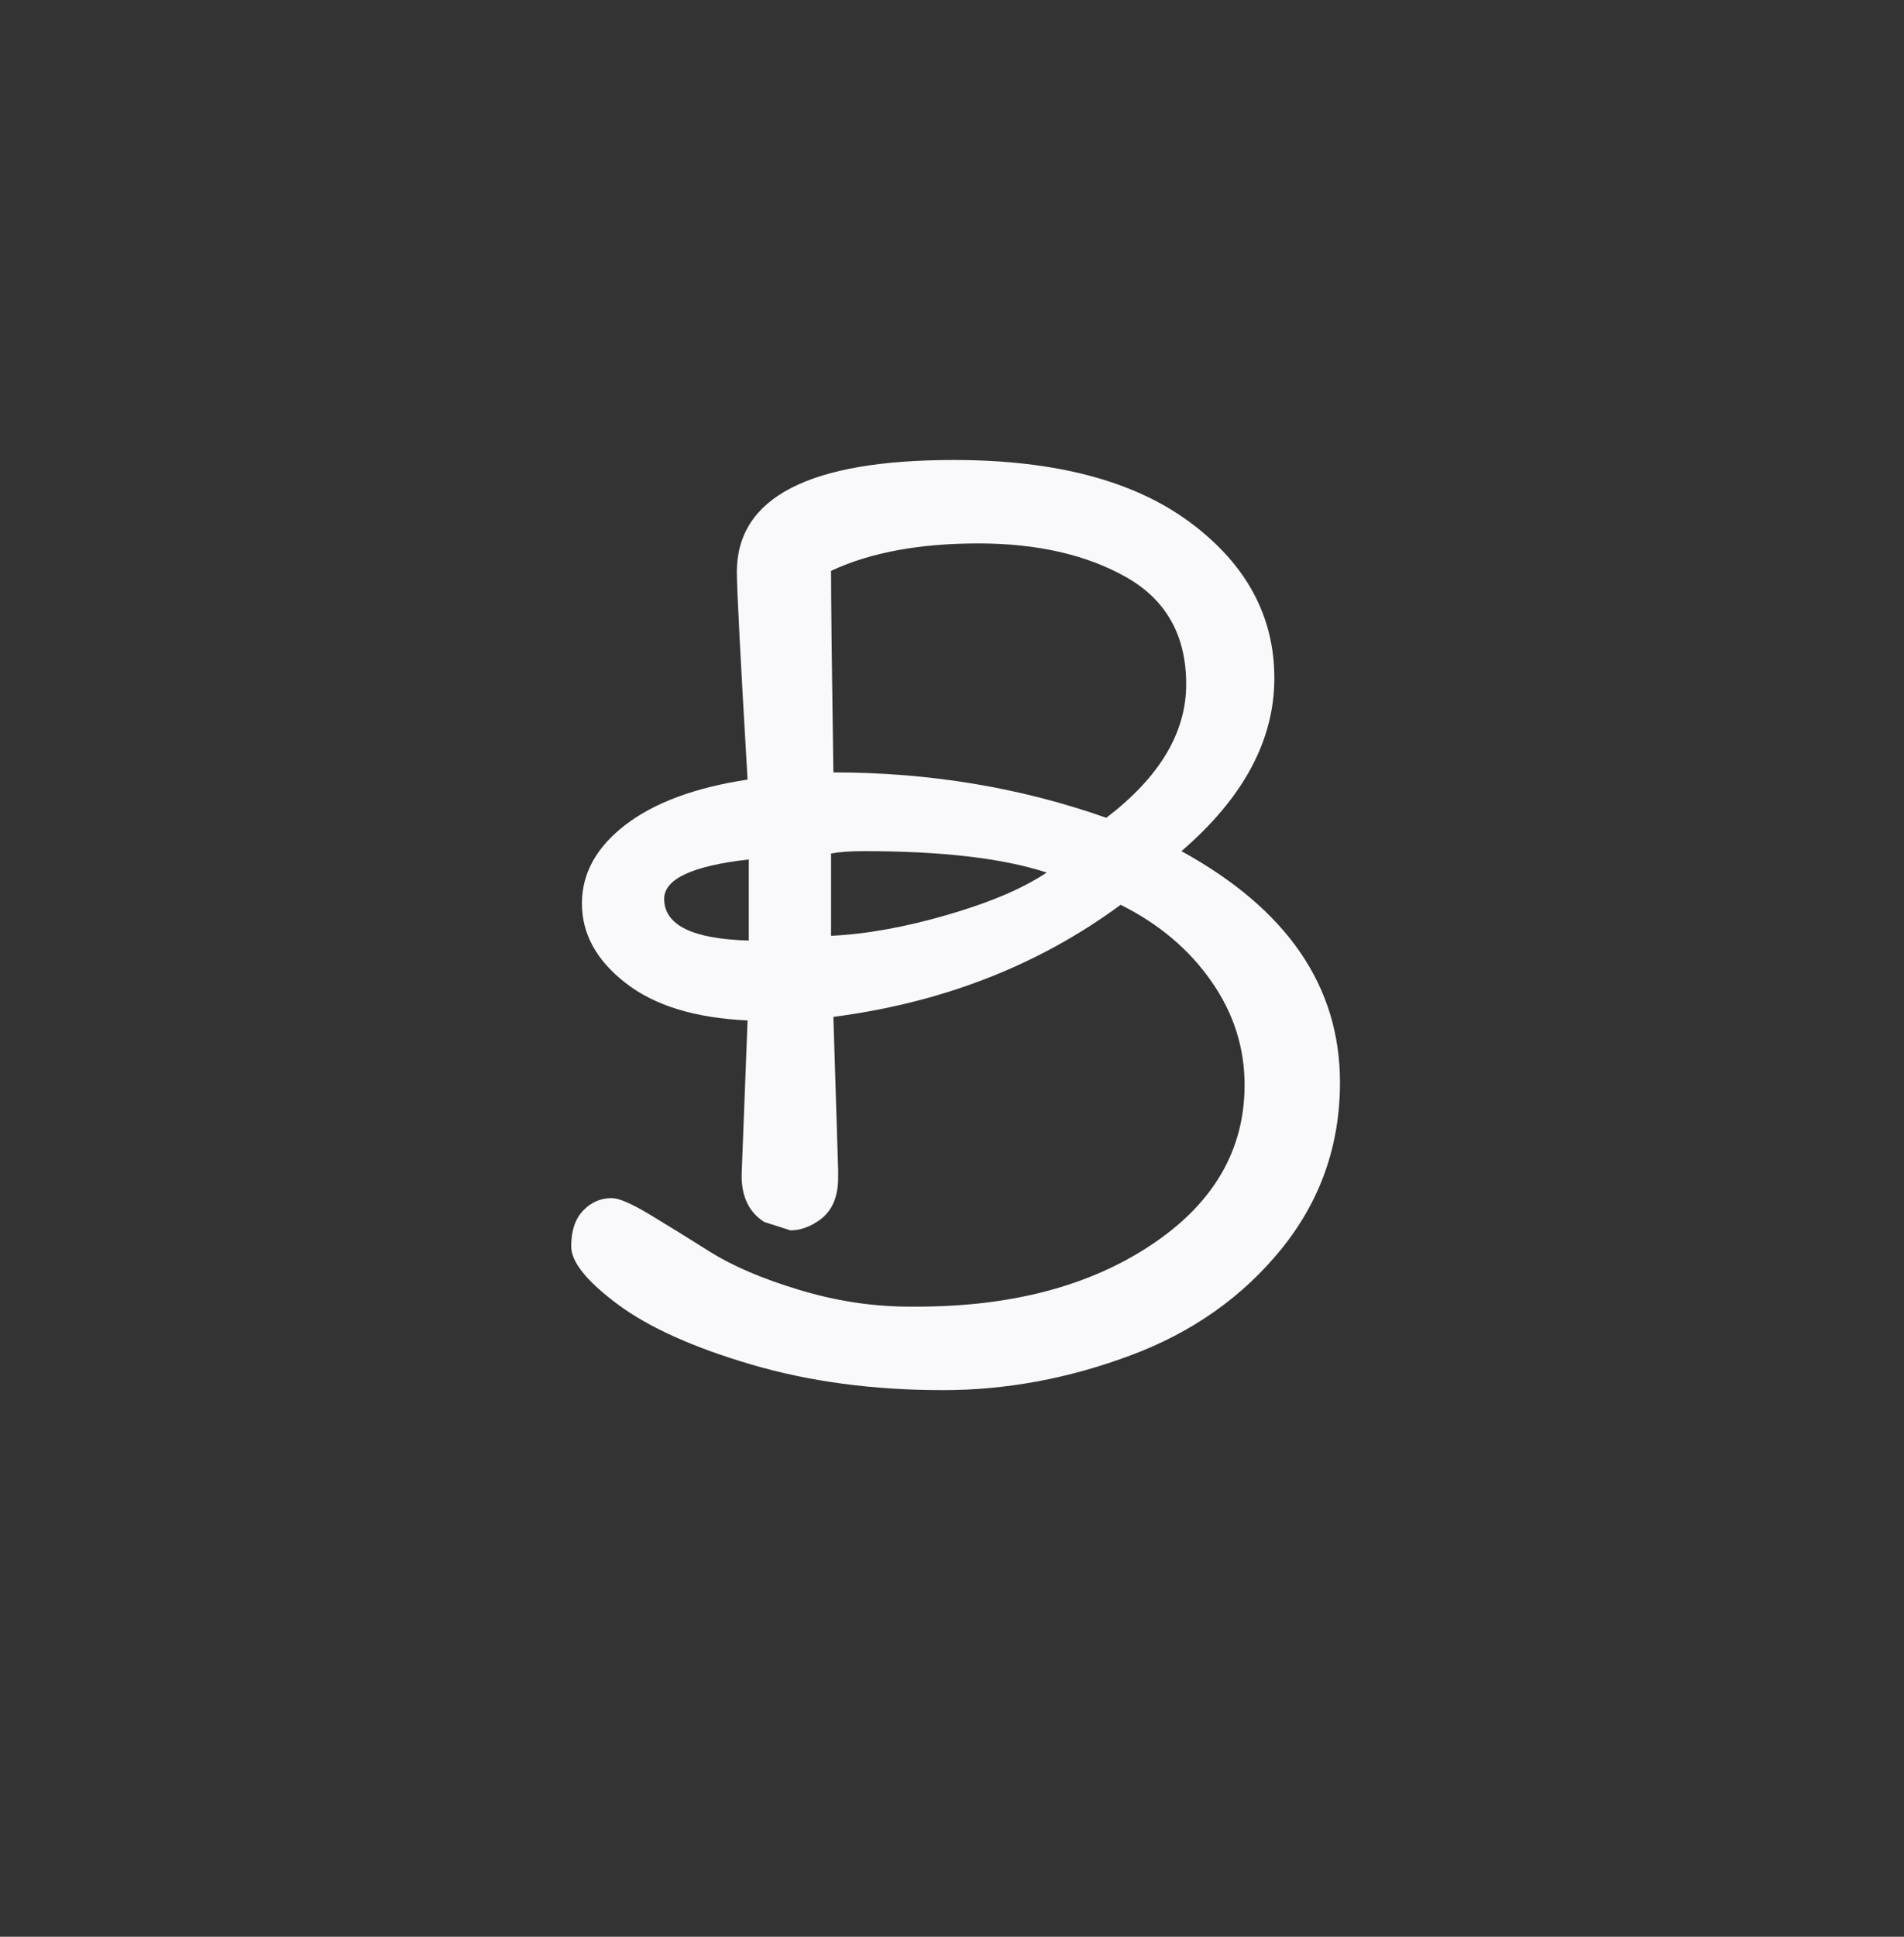 <svg width="60" height="61" viewBox="0 0 60 61" fill="none" xmlns="http://www.w3.org/2000/svg">
<rect x="0" y="0" width="60" height="61" fill="#333333" stroke="none"/>
<path fill-rule="evenodd" clip-rule="evenodd" d="M26.188 26.882V29.474C27.288 29.424 28.51 29.204 29.85 28.816C31.188 28.428 32.234 27.984 32.984 27.482C31.608 27.032 29.692 26.808 27.238 26.808C26.788 26.808 26.438 26.834 26.188 26.882ZM26.188 17.98C26.188 18.856 26.212 20.972 26.262 24.328C29.292 24.328 32.16 24.804 34.862 25.758C36.54 24.478 37.38 23.078 37.38 21.548C37.38 20.02 36.754 18.9 35.502 18.186C34.25 17.474 32.69 17.116 30.826 17.116C28.96 17.116 27.414 17.406 26.188 17.98ZM23.596 29.624V27.07C21.818 27.27 20.93 27.684 20.93 28.31C20.93 29.136 21.818 29.574 23.596 29.624ZM23.37 37.022L23.558 32.14C21.906 32.064 20.622 31.672 19.708 30.956C18.794 30.244 18.338 29.412 18.338 28.458C18.338 27.506 18.794 26.682 19.708 25.98C20.622 25.28 21.906 24.804 23.558 24.554C23.332 20.724 23.22 18.544 23.22 18.018C23.22 15.666 25.498 14.488 30.056 14.488C33.26 14.488 35.746 15.144 37.512 16.46C39.276 17.774 40.158 19.408 40.158 21.36C40.158 23.314 39.182 25.13 37.23 26.808C40.56 28.636 42.226 31.064 42.226 34.092C42.226 36.072 41.61 37.818 40.384 39.334C39.158 40.848 37.568 41.968 35.614 42.694C33.662 43.422 31.696 43.784 29.718 43.784C27.514 43.784 25.498 43.514 23.672 42.976C21.844 42.438 20.44 41.806 19.464 41.08C18.488 40.352 18 39.746 18 39.258C18 38.768 18.124 38.394 18.374 38.13C18.626 37.868 18.926 37.736 19.276 37.736C19.502 37.736 19.896 37.906 20.46 38.244C21.022 38.582 21.66 38.976 22.374 39.426C23.09 39.876 24.028 40.278 25.192 40.628C26.356 40.98 27.514 41.154 28.666 41.154H28.892C31.87 41.154 34.338 40.506 36.29 39.202C38.244 37.9 39.22 36.222 39.22 34.17C39.22 32.992 38.87 31.902 38.168 30.9C37.468 29.9 36.516 29.096 35.314 28.498C32.734 30.4 29.718 31.578 26.262 32.028L26.412 36.836V37.096C26.412 37.75 26.188 38.212 25.736 38.488C25.46 38.664 25.186 38.752 24.91 38.752L24.084 38.488C23.608 38.186 23.37 37.7 23.37 37.022Z" fill="#F9F9FC"/>
</svg>
